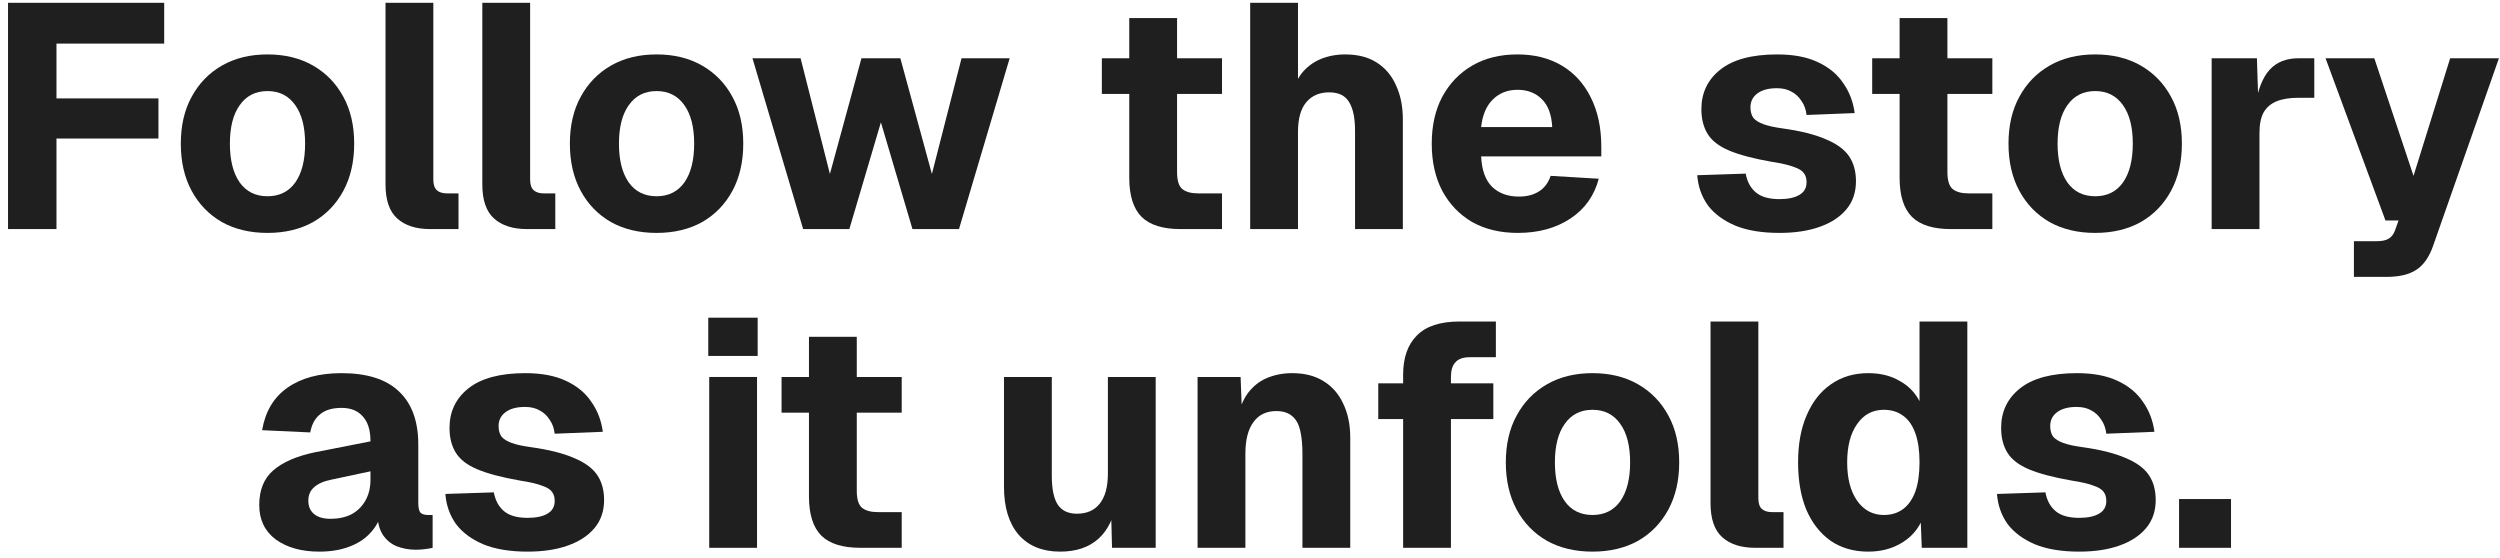 <svg width="251" height="56" viewBox="0 0 251 56" fill="none" xmlns="http://www.w3.org/2000/svg">
<path d="M0.806 23V0.28H16.485V4.376H2.982L5.67 1.592V11.992L2.982 9.88H15.909V13.912H2.982L5.67 11.8V23H0.806Z" fill="#1F1F1F"/>
<path d="M26.857 23.384C25.108 23.384 23.582 23.021 22.281 22.296C20.98 21.549 19.966 20.504 19.241 19.16C18.515 17.816 18.153 16.237 18.153 14.424C18.153 12.611 18.515 11.043 19.241 9.72C19.966 8.376 20.98 7.331 22.281 6.584C23.582 5.837 25.108 5.464 26.857 5.464C28.606 5.464 30.131 5.837 31.433 6.584C32.734 7.331 33.748 8.376 34.473 9.72C35.198 11.043 35.561 12.611 35.561 14.424C35.561 16.237 35.198 17.816 34.473 19.16C33.748 20.504 32.734 21.549 31.433 22.296C30.131 23.021 28.606 23.384 26.857 23.384ZM26.857 19.704C28.052 19.704 28.98 19.245 29.641 18.328C30.302 17.389 30.633 16.088 30.633 14.424C30.633 12.76 30.302 11.469 29.641 10.552C28.98 9.613 28.052 9.144 26.857 9.144C25.662 9.144 24.734 9.613 24.073 10.552C23.412 11.469 23.081 12.76 23.081 14.424C23.081 16.088 23.412 17.389 24.073 18.328C24.734 19.245 25.662 19.704 26.857 19.704Z" fill="#1F1F1F"/>
<path d="M43.186 23C41.778 23 40.679 22.648 39.89 21.944C39.1 21.24 38.706 20.099 38.706 18.52V0.28H43.506V18.008C43.506 18.52 43.623 18.883 43.858 19.096C44.093 19.309 44.434 19.416 44.882 19.416H46.034V23H43.186Z" fill="#1F1F1F"/>
<path d="M52.904 23C51.496 23 50.398 22.648 49.608 21.944C48.819 21.24 48.425 20.099 48.425 18.52V0.28H53.224V18.008C53.224 18.52 53.342 18.883 53.577 19.096C53.811 19.309 54.153 19.416 54.6 19.416H55.752V23H52.904Z" fill="#1F1F1F"/>
<path d="M65.919 23.384C64.17 23.384 62.645 23.021 61.343 22.296C60.042 21.549 59.029 20.504 58.303 19.16C57.578 17.816 57.215 16.237 57.215 14.424C57.215 12.611 57.578 11.043 58.303 9.72C59.029 8.376 60.042 7.331 61.343 6.584C62.645 5.837 64.17 5.464 65.919 5.464C67.669 5.464 69.194 5.837 70.495 6.584C71.797 7.331 72.81 8.376 73.535 9.72C74.261 11.043 74.623 12.611 74.623 14.424C74.623 16.237 74.261 17.816 73.535 19.16C72.81 20.504 71.797 21.549 70.495 22.296C69.194 23.021 67.669 23.384 65.919 23.384ZM65.919 19.704C67.114 19.704 68.042 19.245 68.703 18.328C69.365 17.389 69.695 16.088 69.695 14.424C69.695 12.76 69.365 11.469 68.703 10.552C68.042 9.613 67.114 9.144 65.919 9.144C64.725 9.144 63.797 9.613 63.135 10.552C62.474 11.469 62.143 12.76 62.143 14.424C62.143 16.088 62.474 17.389 63.135 18.328C63.797 19.245 64.725 19.704 65.919 19.704Z" fill="#1F1F1F"/>
<path d="M80.635 23L75.547 5.848H80.379L83.323 17.464L86.491 5.848H90.395L93.563 17.464L96.539 5.848H101.371L96.283 23H91.611L88.443 12.28L85.275 23H80.635Z" fill="#1F1F1F"/>
<path d="M118.529 23C116.758 23 115.457 22.595 114.625 21.784C113.793 20.952 113.377 19.64 113.377 17.848V1.816H118.177V17.272C118.177 18.104 118.347 18.669 118.689 18.968C119.051 19.267 119.585 19.416 120.289 19.416H122.689V23H118.529ZM110.625 9.432V5.848H122.689V9.432H110.625Z" fill="#1F1F1F"/>
<path d="M125.518 23V0.28H130.318V9.848H129.678C129.849 8.845 130.18 8.024 130.67 7.384C131.182 6.744 131.812 6.264 132.558 5.944C133.326 5.624 134.158 5.464 135.054 5.464C136.334 5.464 137.401 5.741 138.254 6.296C139.108 6.851 139.748 7.619 140.174 8.6C140.622 9.581 140.846 10.701 140.846 11.96V23H136.046V13.112C136.046 11.832 135.844 10.872 135.438 10.232C135.054 9.592 134.393 9.272 133.454 9.272C132.473 9.272 131.705 9.603 131.15 10.264C130.596 10.925 130.318 11.917 130.318 13.24V23H125.518Z" fill="#1F1F1F"/>
<path d="M152.387 23.384C150.637 23.384 149.112 23.021 147.811 22.296C146.531 21.549 145.528 20.504 144.803 19.16C144.099 17.816 143.747 16.237 143.747 14.424C143.747 12.611 144.099 11.043 144.803 9.72C145.528 8.376 146.531 7.331 147.811 6.584C149.091 5.837 150.605 5.464 152.355 5.464C154.061 5.464 155.544 5.837 156.803 6.584C158.061 7.331 159.032 8.397 159.715 9.784C160.419 11.171 160.771 12.824 160.771 14.744V15.704H148.707C148.771 17.069 149.133 18.083 149.795 18.744C150.477 19.405 151.373 19.736 152.483 19.736C153.293 19.736 153.965 19.565 154.499 19.224C155.053 18.883 155.448 18.36 155.683 17.656L160.515 17.944C160.067 19.651 159.117 20.984 157.667 21.944C156.216 22.904 154.456 23.384 152.387 23.384ZM148.707 12.76H155.843C155.779 11.501 155.427 10.563 154.787 9.944C154.168 9.325 153.357 9.016 152.355 9.016C151.352 9.016 150.52 9.347 149.859 10.008C149.219 10.648 148.835 11.565 148.707 12.76Z" fill="#1F1F1F"/>
<path d="M178.659 23.384C176.888 23.384 175.405 23.139 174.211 22.648C173.016 22.136 172.099 21.453 171.459 20.6C170.84 19.725 170.488 18.723 170.403 17.592L175.267 17.432C175.416 18.243 175.757 18.872 176.291 19.32C176.824 19.768 177.613 19.992 178.659 19.992C179.512 19.992 180.173 19.853 180.643 19.576C181.133 19.299 181.379 18.872 181.379 18.296C181.379 17.933 181.293 17.635 181.123 17.4C180.952 17.144 180.611 16.931 180.099 16.76C179.608 16.568 178.872 16.397 177.891 16.248C176.077 15.928 174.659 15.555 173.635 15.128C172.611 14.701 171.885 14.147 171.459 13.464C171.032 12.781 170.819 11.949 170.819 10.968C170.819 9.325 171.448 8.003 172.707 7C173.987 5.976 175.896 5.464 178.435 5.464C180.056 5.464 181.411 5.72 182.499 6.232C183.608 6.744 184.461 7.448 185.059 8.344C185.677 9.219 186.061 10.221 186.211 11.352L181.379 11.544C181.315 10.989 181.144 10.52 180.867 10.136C180.611 9.731 180.28 9.421 179.875 9.208C179.469 8.973 178.979 8.856 178.403 8.856C177.549 8.856 176.888 9.037 176.419 9.4C175.971 9.741 175.747 10.2 175.747 10.776C175.747 11.203 175.843 11.555 176.035 11.832C176.248 12.088 176.589 12.301 177.059 12.472C177.528 12.643 178.157 12.781 178.947 12.888C180.781 13.144 182.232 13.507 183.299 13.976C184.387 14.424 185.165 14.989 185.635 15.672C186.104 16.355 186.339 17.197 186.339 18.2C186.339 19.309 186.019 20.248 185.379 21.016C184.739 21.784 183.843 22.371 182.691 22.776C181.56 23.181 180.216 23.384 178.659 23.384Z" fill="#1F1F1F"/>
<path d="M195.872 23C194.102 23 192.8 22.595 191.968 21.784C191.136 20.952 190.72 19.64 190.72 17.848V1.816H195.52V17.272C195.52 18.104 195.691 18.669 196.032 18.968C196.395 19.267 196.928 19.416 197.632 19.416H200.032V23H195.872ZM187.968 9.432V5.848H200.032V9.432H187.968Z" fill="#1F1F1F"/>
<path d="M210.357 23.384C208.607 23.384 207.082 23.021 205.781 22.296C204.479 21.549 203.466 20.504 202.741 19.16C202.015 17.816 201.653 16.237 201.653 14.424C201.653 12.611 202.015 11.043 202.741 9.72C203.466 8.376 204.479 7.331 205.781 6.584C207.082 5.837 208.607 5.464 210.357 5.464C212.106 5.464 213.631 5.837 214.933 6.584C216.234 7.331 217.247 8.376 217.973 9.72C218.698 11.043 219.061 12.611 219.061 14.424C219.061 16.237 218.698 17.816 217.973 19.16C217.247 20.504 216.234 21.549 214.933 22.296C213.631 23.021 212.106 23.384 210.357 23.384ZM210.357 19.704C211.551 19.704 212.479 19.245 213.141 18.328C213.802 17.389 214.133 16.088 214.133 14.424C214.133 12.76 213.802 11.469 213.141 10.552C212.479 9.613 211.551 9.144 210.357 9.144C209.162 9.144 208.234 9.613 207.573 10.552C206.911 11.469 206.581 12.76 206.581 14.424C206.581 16.088 206.911 17.389 207.573 18.328C208.234 19.245 209.162 19.704 210.357 19.704Z" fill="#1F1F1F"/>
<path d="M222.05 23V5.848H226.594L226.754 10.84L226.402 10.744C226.679 9.016 227.17 7.768 227.874 7C228.578 6.232 229.548 5.848 230.786 5.848H232.354V9.816H230.786C229.89 9.816 229.154 9.933 228.578 10.168C228.002 10.403 227.564 10.776 227.266 11.288C226.988 11.8 226.85 12.493 226.85 13.368V23H222.05Z" fill="#1F1F1F"/>
<path d="M236.333 27.8V24.216H238.605C239.159 24.216 239.565 24.131 239.821 23.96C240.098 23.811 240.311 23.533 240.461 23.128L240.813 22.136H239.501L233.485 5.848H238.381L242.317 17.656L245.997 5.848H250.893L244.301 24.632C243.917 25.763 243.362 26.573 242.637 27.064C241.911 27.555 240.898 27.8 239.597 27.8H236.333Z" fill="#1F1F1F"/>
<path d="M32.044 55.384C30.273 55.384 28.823 54.979 27.692 54.168C26.582 53.336 26.028 52.184 26.028 50.712C26.028 49.197 26.497 48.035 27.436 47.224C28.396 46.392 29.804 45.784 31.66 45.4L37.196 44.312C37.196 43.203 36.94 42.371 36.428 41.816C35.937 41.24 35.222 40.952 34.284 40.952C33.367 40.952 32.652 41.165 32.14 41.592C31.628 41.997 31.297 42.605 31.148 43.416L26.316 43.192C26.636 41.315 27.479 39.896 28.844 38.936C30.23 37.955 32.044 37.464 34.284 37.464C36.844 37.464 38.764 38.072 40.044 39.288C41.345 40.504 41.996 42.285 41.996 44.632V50.488C41.996 50.979 42.071 51.309 42.22 51.48C42.391 51.629 42.636 51.704 42.956 51.704H43.436V55C43.286 55.043 43.041 55.085 42.7 55.128C42.38 55.171 42.06 55.192 41.74 55.192C41.057 55.192 40.417 55.075 39.82 54.84C39.244 54.605 38.775 54.211 38.412 53.656C38.049 53.08 37.868 52.269 37.868 51.224L38.284 51.544C38.071 52.312 37.687 52.984 37.132 53.56C36.599 54.136 35.895 54.584 35.02 54.904C34.166 55.224 33.175 55.384 32.044 55.384ZM33.196 52.088C33.985 52.088 34.678 51.939 35.276 51.64C35.873 51.32 36.343 50.861 36.684 50.264C37.025 49.667 37.196 48.963 37.196 48.152V47.32L33.292 48.152C32.524 48.301 31.937 48.557 31.532 48.92C31.148 49.261 30.956 49.709 30.956 50.264C30.956 50.84 31.148 51.288 31.532 51.608C31.916 51.928 32.471 52.088 33.196 52.088Z" fill="#1F1F1F"/>
<path d="M52.971 55.384C51.201 55.384 49.718 55.139 48.523 54.648C47.329 54.136 46.411 53.453 45.771 52.6C45.153 51.725 44.801 50.723 44.715 49.592L49.579 49.432C49.729 50.243 50.07 50.872 50.603 51.32C51.137 51.768 51.926 51.992 52.971 51.992C53.825 51.992 54.486 51.853 54.955 51.576C55.446 51.299 55.691 50.872 55.691 50.296C55.691 49.933 55.606 49.635 55.435 49.4C55.265 49.144 54.923 48.931 54.411 48.76C53.921 48.568 53.185 48.397 52.203 48.248C50.39 47.928 48.971 47.555 47.947 47.128C46.923 46.701 46.198 46.147 45.771 45.464C45.345 44.781 45.131 43.949 45.131 42.968C45.131 41.325 45.761 40.003 47.019 39C48.299 37.976 50.209 37.464 52.747 37.464C54.369 37.464 55.723 37.72 56.811 38.232C57.921 38.744 58.774 39.448 59.371 40.344C59.99 41.219 60.374 42.221 60.523 43.352L55.691 43.544C55.627 42.989 55.457 42.52 55.179 42.136C54.923 41.731 54.593 41.421 54.187 41.208C53.782 40.973 53.291 40.856 52.715 40.856C51.862 40.856 51.201 41.037 50.731 41.4C50.283 41.741 50.059 42.2 50.059 42.776C50.059 43.203 50.155 43.555 50.347 43.832C50.561 44.088 50.902 44.301 51.371 44.472C51.841 44.643 52.47 44.781 53.259 44.888C55.094 45.144 56.545 45.507 57.611 45.976C58.699 46.424 59.478 46.989 59.947 47.672C60.417 48.355 60.651 49.197 60.651 50.2C60.651 51.309 60.331 52.248 59.691 53.016C59.051 53.784 58.155 54.371 57.003 54.776C55.873 55.181 54.529 55.384 52.971 55.384Z" fill="#1F1F1F"/>
<path d="M71.206 55V37.848H76.006V55H71.206ZM71.11 35.736V31.896H76.07V35.736H71.11Z" fill="#1F1F1F"/>
<path d="M86.372 55C84.602 55 83.3 54.595 82.468 53.784C81.636 52.952 81.22 51.64 81.22 49.848V33.816H86.02V49.272C86.02 50.104 86.191 50.669 86.532 50.968C86.895 51.267 87.428 51.416 88.132 51.416H90.532V55H86.372ZM78.468 41.432V37.848H90.532V41.432H78.468Z" fill="#1F1F1F"/>
<path d="M106.432 55.384C104.661 55.384 103.274 54.819 102.272 53.688C101.29 52.536 100.8 50.936 100.8 48.888V37.848H105.6V47.768C105.6 49.091 105.802 50.061 106.208 50.68C106.613 51.277 107.253 51.576 108.128 51.576C109.109 51.576 109.866 51.245 110.4 50.584C110.954 49.901 111.232 48.888 111.232 47.544V37.848H116.032V55H111.648L111.52 50.072L112.128 50.2C111.872 51.907 111.264 53.197 110.304 54.072C109.344 54.947 108.053 55.384 106.432 55.384Z" fill="#1F1F1F"/>
<path d="M120.237 55V37.848H124.557L124.749 42.872L124.141 42.712C124.312 41.432 124.653 40.408 125.165 39.64C125.698 38.872 126.36 38.317 127.149 37.976C127.938 37.635 128.802 37.464 129.741 37.464C130.978 37.464 132.024 37.731 132.877 38.264C133.752 38.797 134.413 39.555 134.861 40.536C135.33 41.496 135.565 42.637 135.565 43.96V55H130.765V45.56C130.765 44.643 130.69 43.864 130.541 43.224C130.392 42.584 130.125 42.104 129.741 41.784C129.357 41.443 128.824 41.272 128.141 41.272C127.138 41.272 126.37 41.645 125.837 42.392C125.304 43.117 125.037 44.173 125.037 45.56V55H120.237Z" fill="#1F1F1F"/>
<path d="M140.874 55V37.624C140.874 35.917 141.333 34.605 142.25 33.688C143.168 32.749 144.597 32.28 146.538 32.28H150.186V35.864H147.562C146.901 35.864 146.421 36.035 146.122 36.376C145.824 36.696 145.674 37.187 145.674 37.848V55H140.874ZM138.378 42.072V38.488H149.93V42.072H138.378Z" fill="#1F1F1F"/>
<path d="M159.888 55.384C158.139 55.384 156.613 55.021 155.312 54.296C154.011 53.549 152.997 52.504 152.272 51.16C151.547 49.816 151.184 48.237 151.184 46.424C151.184 44.611 151.547 43.043 152.272 41.72C152.997 40.376 154.011 39.331 155.312 38.584C156.613 37.837 158.139 37.464 159.888 37.464C161.637 37.464 163.163 37.837 164.464 38.584C165.765 39.331 166.779 40.376 167.504 41.72C168.229 43.043 168.592 44.611 168.592 46.424C168.592 48.237 168.229 49.816 167.504 51.16C166.779 52.504 165.765 53.549 164.464 54.296C163.163 55.021 161.637 55.384 159.888 55.384ZM159.888 51.704C161.083 51.704 162.011 51.245 162.672 50.328C163.333 49.389 163.664 48.088 163.664 46.424C163.664 44.76 163.333 43.469 162.672 42.552C162.011 41.613 161.083 41.144 159.888 41.144C158.693 41.144 157.765 41.613 157.104 42.552C156.443 43.469 156.112 44.76 156.112 46.424C156.112 48.088 156.443 49.389 157.104 50.328C157.765 51.245 158.693 51.704 159.888 51.704Z" fill="#1F1F1F"/>
<path d="M176.217 55C174.809 55 173.71 54.648 172.921 53.944C172.132 53.24 171.737 52.099 171.737 50.52V32.28H176.537V50.008C176.537 50.52 176.654 50.883 176.889 51.096C177.124 51.309 177.465 51.416 177.913 51.416H179.065V55H176.217Z" fill="#1F1F1F"/>
<path d="M187.568 55.384C186.117 55.384 184.858 55.021 183.792 54.296C182.746 53.549 181.936 52.515 181.36 51.192C180.805 49.848 180.528 48.259 180.528 46.424C180.528 44.589 180.816 43.011 181.392 41.688C181.968 40.344 182.778 39.309 183.824 38.584C184.89 37.837 186.138 37.464 187.568 37.464C188.784 37.464 189.829 37.72 190.704 38.232C191.6 38.723 192.272 39.405 192.72 40.28V32.28H197.52V55H192.944L192.848 52.472C192.378 53.389 191.674 54.104 190.736 54.616C189.818 55.128 188.762 55.384 187.568 55.384ZM189.136 51.704C189.904 51.704 190.554 51.501 191.088 51.096C191.621 50.691 192.026 50.104 192.304 49.336C192.581 48.547 192.72 47.576 192.72 46.424C192.72 45.251 192.581 44.28 192.304 43.512C192.026 42.723 191.621 42.136 191.088 41.752C190.554 41.347 189.904 41.144 189.136 41.144C188.005 41.144 187.109 41.624 186.448 42.584C185.786 43.523 185.456 44.803 185.456 46.424C185.456 48.024 185.786 49.304 186.448 50.264C187.13 51.224 188.026 51.704 189.136 51.704Z" fill="#1F1F1F"/>
<path d="M208.753 55.384C206.982 55.384 205.499 55.139 204.305 54.648C203.11 54.136 202.193 53.453 201.553 52.6C200.934 51.725 200.582 50.723 200.497 49.592L205.361 49.432C205.51 50.243 205.851 50.872 206.385 51.32C206.918 51.768 207.707 51.992 208.753 51.992C209.606 51.992 210.267 51.853 210.737 51.576C211.227 51.299 211.473 50.872 211.473 50.296C211.473 49.933 211.387 49.635 211.217 49.4C211.046 49.144 210.705 48.931 210.193 48.76C209.702 48.568 208.966 48.397 207.985 48.248C206.171 47.928 204.753 47.555 203.729 47.128C202.705 46.701 201.979 46.147 201.553 45.464C201.126 44.781 200.913 43.949 200.913 42.968C200.913 41.325 201.542 40.003 202.801 39C204.081 37.976 205.99 37.464 208.529 37.464C210.15 37.464 211.505 37.72 212.593 38.232C213.702 38.744 214.555 39.448 215.153 40.344C215.771 41.219 216.155 42.221 216.305 43.352L211.473 43.544C211.409 42.989 211.238 42.52 210.961 42.136C210.705 41.731 210.374 41.421 209.969 41.208C209.563 40.973 209.073 40.856 208.497 40.856C207.643 40.856 206.982 41.037 206.513 41.4C206.065 41.741 205.841 42.2 205.841 42.776C205.841 43.203 205.937 43.555 206.129 43.832C206.342 44.088 206.683 44.301 207.153 44.472C207.622 44.643 208.251 44.781 209.041 44.888C210.875 45.144 212.326 45.507 213.393 45.976C214.481 46.424 215.259 46.989 215.729 47.672C216.198 48.355 216.433 49.197 216.433 50.2C216.433 51.309 216.113 52.248 215.473 53.016C214.833 53.784 213.937 54.371 212.785 54.776C211.654 55.181 210.31 55.384 208.753 55.384Z" fill="#1F1F1F"/>
<path d="M218.778 55V50.104H223.994V55H218.778Z" fill="#1F1F1F"/>
</svg>
